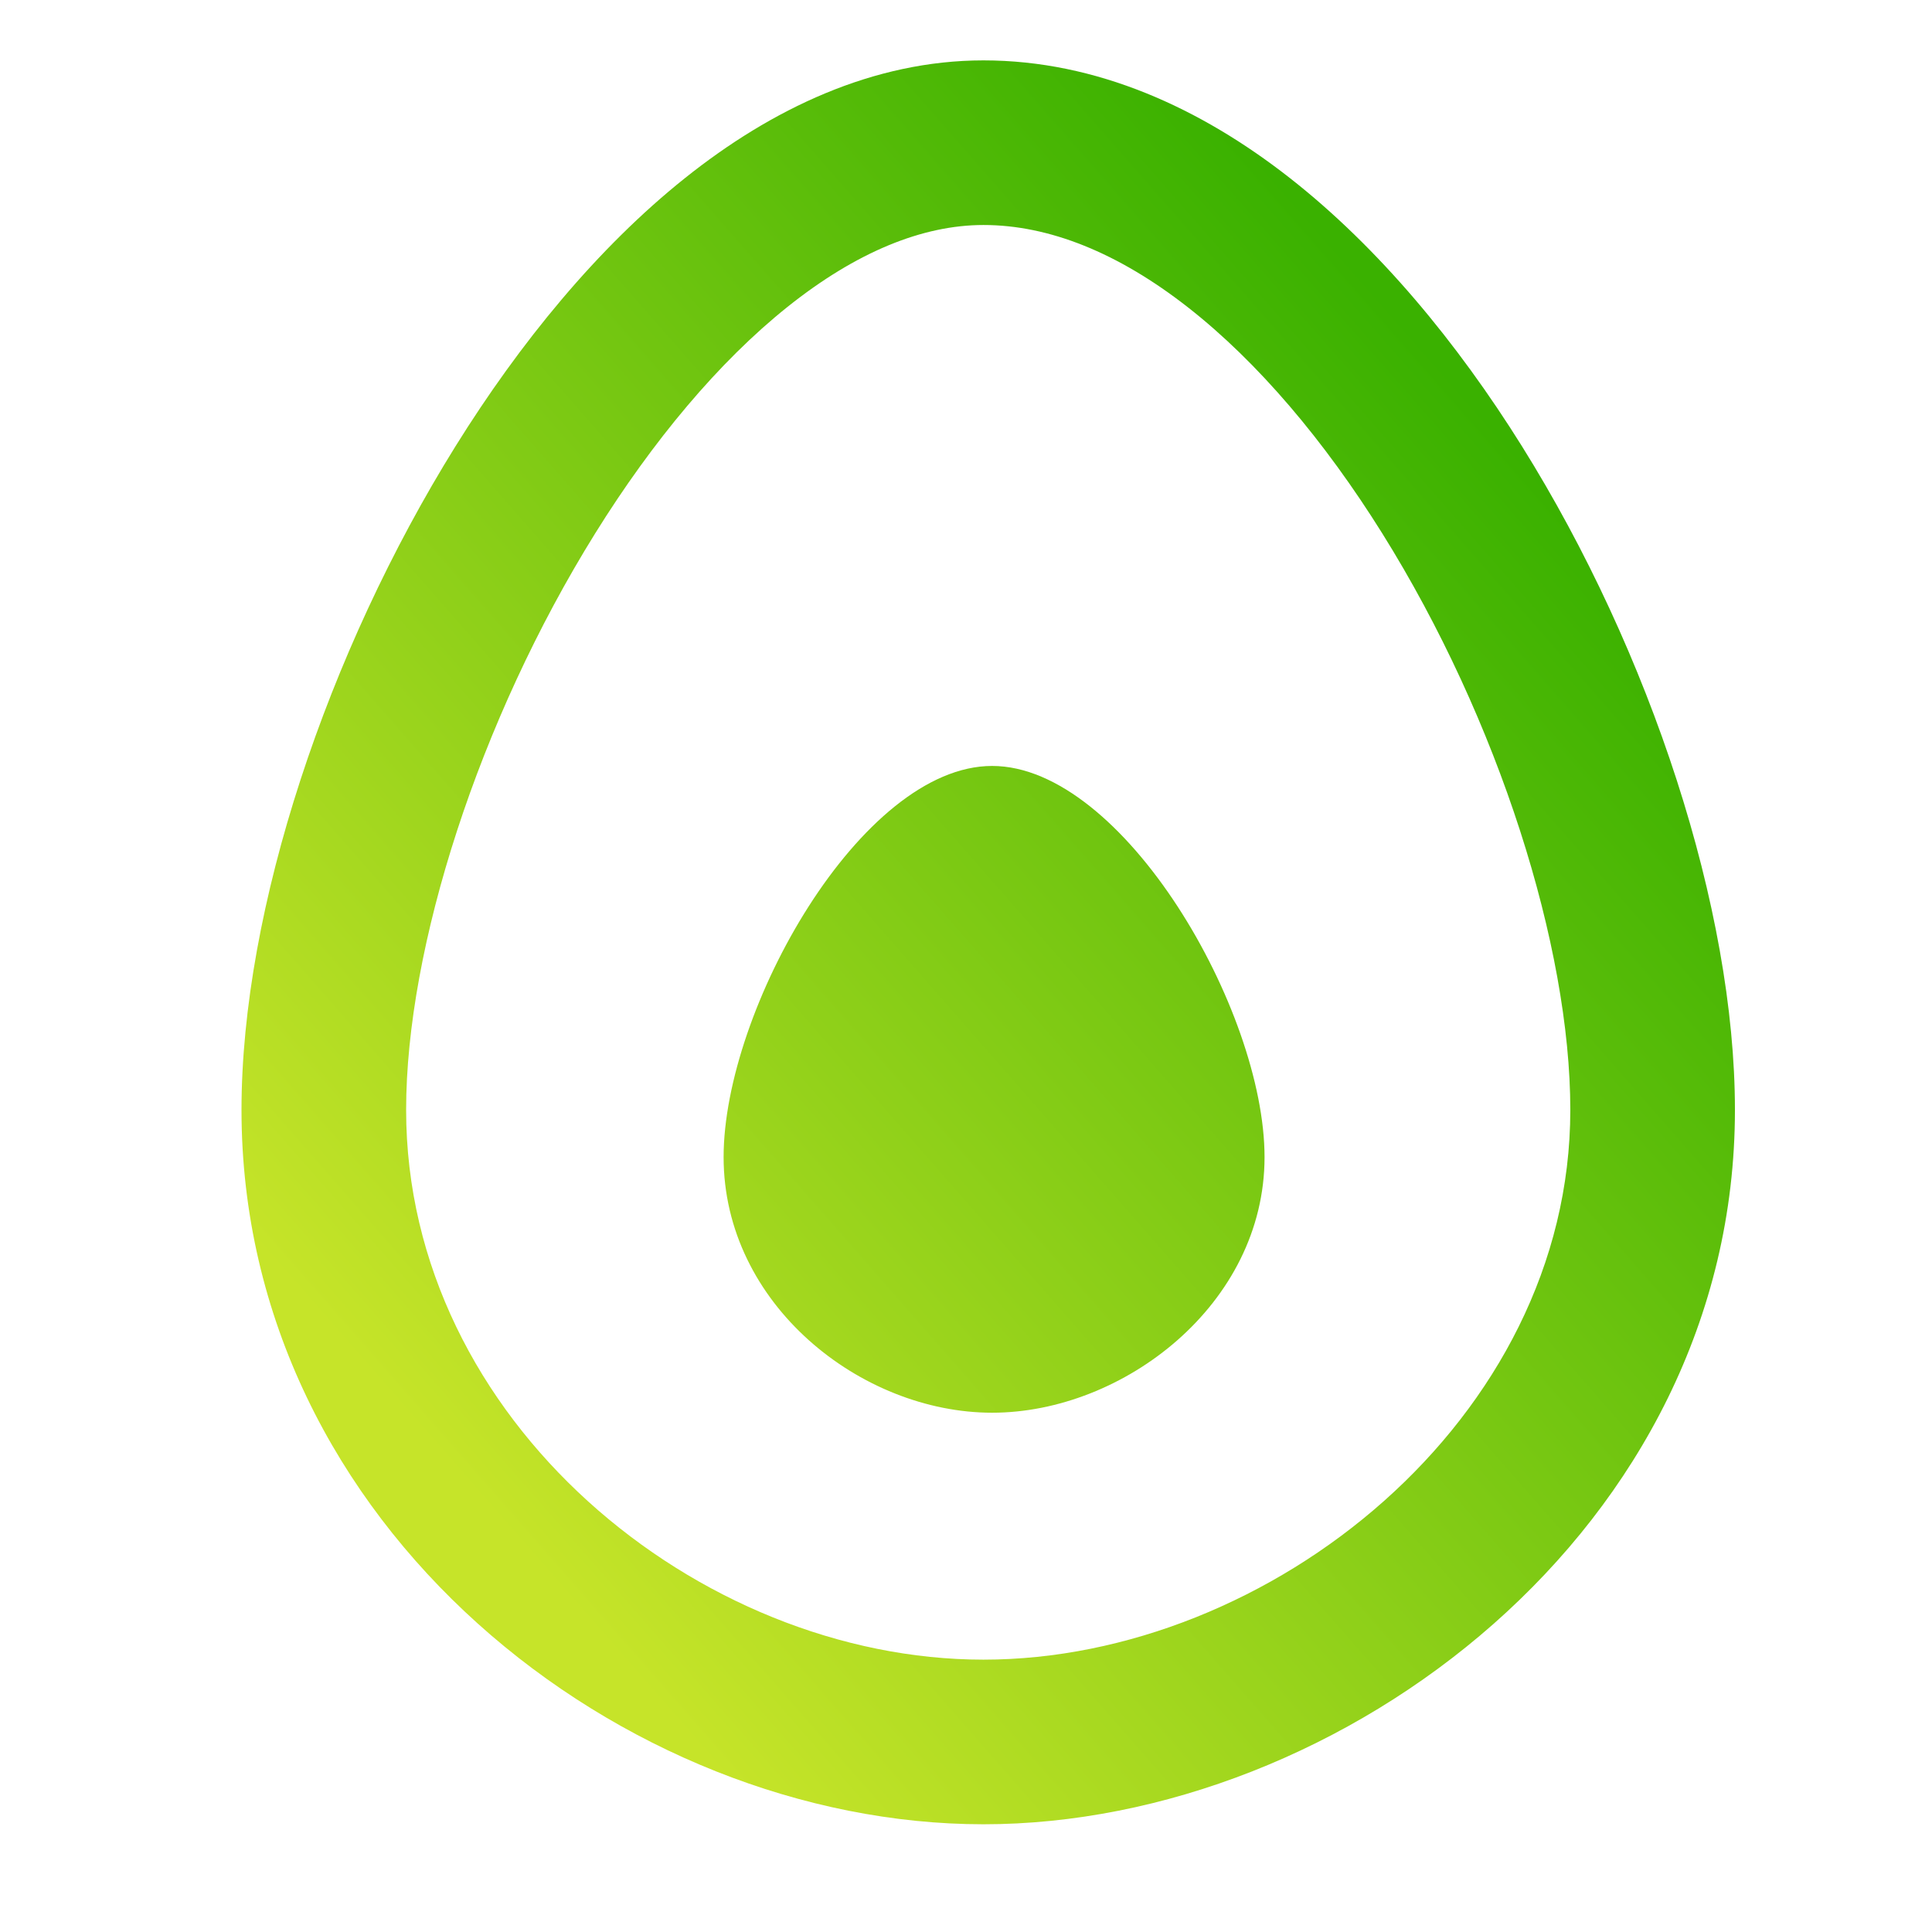 <svg width="95" height="95" viewBox="0 0 95 95" fill="none" xmlns="http://www.w3.org/2000/svg">
<path fill-rule="evenodd" clip-rule="evenodd" d="M48.358 2.969C42.936 2.969 37.939 5.353 33.665 8.77C29.38 12.195 25.565 16.853 22.395 21.948C16.106 32.057 11.875 44.681 11.875 54.577C11.875 75.086 30.685 89.703 48.358 89.703C65.954 89.703 85.31 75.154 85.31 54.577C85.31 44.695 81.162 32.071 74.837 21.942C71.649 16.839 67.791 12.173 63.412 8.744C59.035 5.317 53.925 2.969 48.358 2.969ZM19.97 54.577C19.97 46.579 23.546 35.423 29.268 26.224C32.104 21.666 35.347 17.789 38.72 15.093C42.105 12.388 45.368 11.064 48.358 11.064C51.581 11.064 54.98 12.424 58.421 15.118C61.86 17.811 65.129 21.681 67.97 26.23C73.702 35.408 77.215 46.564 77.215 54.577C77.215 69.788 62.434 81.608 48.358 81.608C34.357 81.608 19.97 69.856 19.97 54.577ZM62.18 56.897C62.18 64.134 55.232 69.466 48.785 69.466C42.338 69.466 35.581 64.134 35.581 56.897C35.581 49.66 42.338 37.663 48.785 37.663C55.232 37.663 62.18 49.66 62.18 56.897Z" fill="url(#paint0_linear_1417_13660)"/>
<defs>
<linearGradient id="paint0_linear_1417_13660" x1="49.199" y1="-6.727" x2="-5.155" y2="40.908" gradientUnits="userSpaceOnUse">
<stop stop-color="#3AB100"/>
<stop offset="1" stop-color="#C6E429"/>
</linearGradient>
</defs>
</svg>

